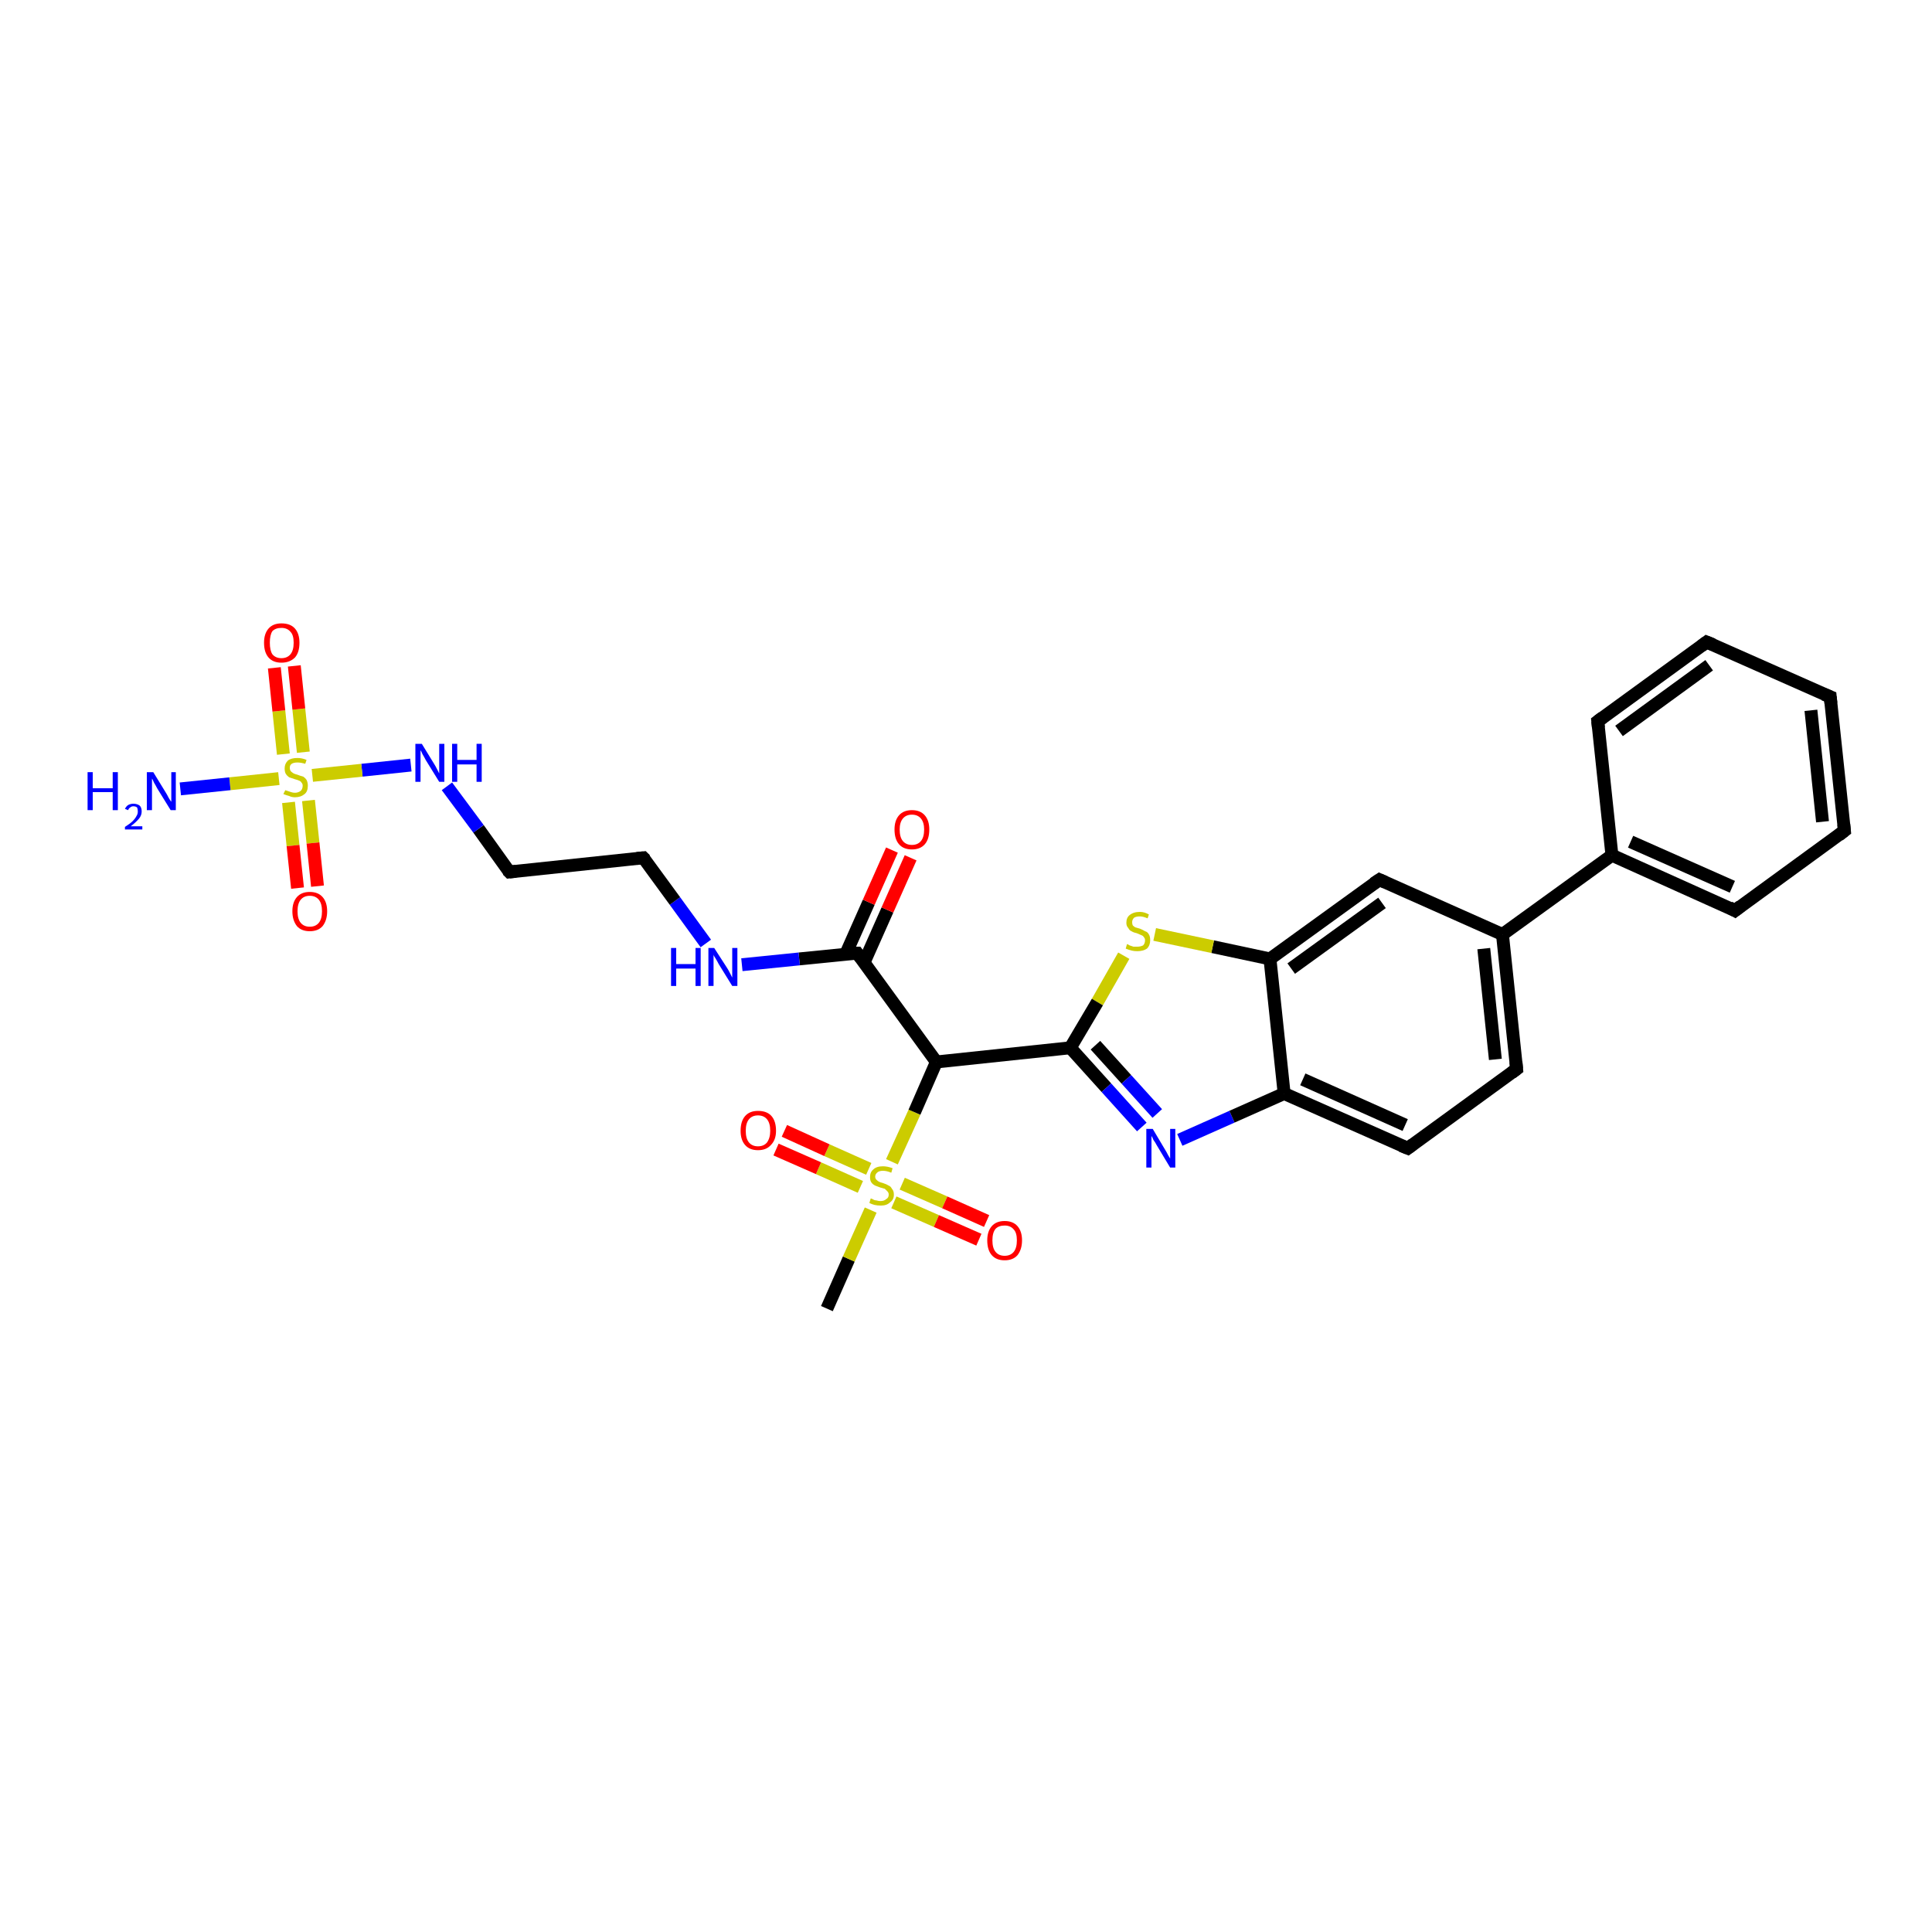 <?xml version='1.0' encoding='iso-8859-1'?>
<svg version='1.1' baseProfile='full'
              xmlns='http://www.w3.org/2000/svg'
                      xmlns:rdkit='http://www.rdkit.org/xml'
                      xmlns:xlink='http://www.w3.org/1999/xlink'
                  xml:space='preserve'
width='300px' height='300px' viewBox='0 0 300 300'>
<!-- END OF HEADER -->
<rect style='opacity:1.0;fill:#FFFFFF;stroke:none' width='300.0' height='300.0' x='0.0' y='0.0'> </rect>
<path class='bond-0 atom-0 atom-1' d='M 128.4,203.2 L 131.8,195.5' style='fill:none;fill-rule:evenodd;stroke:#000000;stroke-width:2.0px;stroke-linecap:butt;stroke-linejoin:miter;stroke-opacity:1' />
<path class='bond-0 atom-0 atom-1' d='M 131.8,195.5 L 135.2,187.9' style='fill:none;fill-rule:evenodd;stroke:#CCCC00;stroke-width:2.0px;stroke-linecap:butt;stroke-linejoin:miter;stroke-opacity:1' />
<path class='bond-1 atom-1 atom-2' d='M 138.8,186.7 L 145.4,189.6' style='fill:none;fill-rule:evenodd;stroke:#CCCC00;stroke-width:2.0px;stroke-linecap:butt;stroke-linejoin:miter;stroke-opacity:1' />
<path class='bond-1 atom-1 atom-2' d='M 145.4,189.6 L 152.0,192.5' style='fill:none;fill-rule:evenodd;stroke:#FF0000;stroke-width:2.0px;stroke-linecap:butt;stroke-linejoin:miter;stroke-opacity:1' />
<path class='bond-1 atom-1 atom-2' d='M 140.1,183.8 L 146.7,186.7' style='fill:none;fill-rule:evenodd;stroke:#CCCC00;stroke-width:2.0px;stroke-linecap:butt;stroke-linejoin:miter;stroke-opacity:1' />
<path class='bond-1 atom-1 atom-2' d='M 146.7,186.7 L 153.2,189.6' style='fill:none;fill-rule:evenodd;stroke:#FF0000;stroke-width:2.0px;stroke-linecap:butt;stroke-linejoin:miter;stroke-opacity:1' />
<path class='bond-2 atom-1 atom-3' d='M 134.9,181.5 L 128.4,178.6' style='fill:none;fill-rule:evenodd;stroke:#CCCC00;stroke-width:2.0px;stroke-linecap:butt;stroke-linejoin:miter;stroke-opacity:1' />
<path class='bond-2 atom-1 atom-3' d='M 128.4,178.6 L 121.8,175.6' style='fill:none;fill-rule:evenodd;stroke:#FF0000;stroke-width:2.0px;stroke-linecap:butt;stroke-linejoin:miter;stroke-opacity:1' />
<path class='bond-2 atom-1 atom-3' d='M 133.6,184.3 L 127.1,181.4' style='fill:none;fill-rule:evenodd;stroke:#CCCC00;stroke-width:2.0px;stroke-linecap:butt;stroke-linejoin:miter;stroke-opacity:1' />
<path class='bond-2 atom-1 atom-3' d='M 127.1,181.4 L 120.5,178.5' style='fill:none;fill-rule:evenodd;stroke:#FF0000;stroke-width:2.0px;stroke-linecap:butt;stroke-linejoin:miter;stroke-opacity:1' />
<path class='bond-3 atom-1 atom-4' d='M 138.5,180.4 L 142.0,172.7' style='fill:none;fill-rule:evenodd;stroke:#CCCC00;stroke-width:2.0px;stroke-linecap:butt;stroke-linejoin:miter;stroke-opacity:1' />
<path class='bond-3 atom-1 atom-4' d='M 142.0,172.7 L 145.4,164.9' style='fill:none;fill-rule:evenodd;stroke:#000000;stroke-width:2.0px;stroke-linecap:butt;stroke-linejoin:miter;stroke-opacity:1' />
<path class='bond-4 atom-4 atom-5' d='M 145.4,164.9 L 133.1,148.0' style='fill:none;fill-rule:evenodd;stroke:#000000;stroke-width:2.0px;stroke-linecap:butt;stroke-linejoin:miter;stroke-opacity:1' />
<path class='bond-5 atom-5 atom-6' d='M 134.2,149.4 L 137.8,141.3' style='fill:none;fill-rule:evenodd;stroke:#000000;stroke-width:2.0px;stroke-linecap:butt;stroke-linejoin:miter;stroke-opacity:1' />
<path class='bond-5 atom-5 atom-6' d='M 137.8,141.3 L 141.4,133.2' style='fill:none;fill-rule:evenodd;stroke:#FF0000;stroke-width:2.0px;stroke-linecap:butt;stroke-linejoin:miter;stroke-opacity:1' />
<path class='bond-5 atom-5 atom-6' d='M 131.3,148.2 L 134.9,140.1' style='fill:none;fill-rule:evenodd;stroke:#000000;stroke-width:2.0px;stroke-linecap:butt;stroke-linejoin:miter;stroke-opacity:1' />
<path class='bond-5 atom-5 atom-6' d='M 134.9,140.1 L 138.5,132.0' style='fill:none;fill-rule:evenodd;stroke:#FF0000;stroke-width:2.0px;stroke-linecap:butt;stroke-linejoin:miter;stroke-opacity:1' />
<path class='bond-6 atom-5 atom-7' d='M 133.1,148.0 L 124.1,148.9' style='fill:none;fill-rule:evenodd;stroke:#000000;stroke-width:2.0px;stroke-linecap:butt;stroke-linejoin:miter;stroke-opacity:1' />
<path class='bond-6 atom-5 atom-7' d='M 124.1,148.9 L 115.2,149.8' style='fill:none;fill-rule:evenodd;stroke:#0000FF;stroke-width:2.0px;stroke-linecap:butt;stroke-linejoin:miter;stroke-opacity:1' />
<path class='bond-7 atom-7 atom-8' d='M 109.6,146.5 L 104.8,139.9' style='fill:none;fill-rule:evenodd;stroke:#0000FF;stroke-width:2.0px;stroke-linecap:butt;stroke-linejoin:miter;stroke-opacity:1' />
<path class='bond-7 atom-7 atom-8' d='M 104.8,139.9 L 99.9,133.2' style='fill:none;fill-rule:evenodd;stroke:#000000;stroke-width:2.0px;stroke-linecap:butt;stroke-linejoin:miter;stroke-opacity:1' />
<path class='bond-8 atom-8 atom-9' d='M 99.9,133.2 L 79.1,135.4' style='fill:none;fill-rule:evenodd;stroke:#000000;stroke-width:2.0px;stroke-linecap:butt;stroke-linejoin:miter;stroke-opacity:1' />
<path class='bond-9 atom-9 atom-10' d='M 79.1,135.4 L 74.3,128.7' style='fill:none;fill-rule:evenodd;stroke:#000000;stroke-width:2.0px;stroke-linecap:butt;stroke-linejoin:miter;stroke-opacity:1' />
<path class='bond-9 atom-9 atom-10' d='M 74.3,128.7 L 69.4,122.1' style='fill:none;fill-rule:evenodd;stroke:#0000FF;stroke-width:2.0px;stroke-linecap:butt;stroke-linejoin:miter;stroke-opacity:1' />
<path class='bond-10 atom-10 atom-11' d='M 63.8,118.8 L 56.2,119.6' style='fill:none;fill-rule:evenodd;stroke:#0000FF;stroke-width:2.0px;stroke-linecap:butt;stroke-linejoin:miter;stroke-opacity:1' />
<path class='bond-10 atom-10 atom-11' d='M 56.2,119.6 L 48.5,120.4' style='fill:none;fill-rule:evenodd;stroke:#CCCC00;stroke-width:2.0px;stroke-linecap:butt;stroke-linejoin:miter;stroke-opacity:1' />
<path class='bond-11 atom-11 atom-12' d='M 43.3,120.9 L 35.7,121.7' style='fill:none;fill-rule:evenodd;stroke:#CCCC00;stroke-width:2.0px;stroke-linecap:butt;stroke-linejoin:miter;stroke-opacity:1' />
<path class='bond-11 atom-11 atom-12' d='M 35.7,121.7 L 28.0,122.5' style='fill:none;fill-rule:evenodd;stroke:#0000FF;stroke-width:2.0px;stroke-linecap:butt;stroke-linejoin:miter;stroke-opacity:1' />
<path class='bond-12 atom-11 atom-13' d='M 44.8,124.6 L 45.5,131.3' style='fill:none;fill-rule:evenodd;stroke:#CCCC00;stroke-width:2.0px;stroke-linecap:butt;stroke-linejoin:miter;stroke-opacity:1' />
<path class='bond-12 atom-11 atom-13' d='M 45.5,131.3 L 46.2,137.9' style='fill:none;fill-rule:evenodd;stroke:#FF0000;stroke-width:2.0px;stroke-linecap:butt;stroke-linejoin:miter;stroke-opacity:1' />
<path class='bond-12 atom-11 atom-13' d='M 47.9,124.3 L 48.6,130.9' style='fill:none;fill-rule:evenodd;stroke:#CCCC00;stroke-width:2.0px;stroke-linecap:butt;stroke-linejoin:miter;stroke-opacity:1' />
<path class='bond-12 atom-11 atom-13' d='M 48.6,130.9 L 49.3,137.6' style='fill:none;fill-rule:evenodd;stroke:#FF0000;stroke-width:2.0px;stroke-linecap:butt;stroke-linejoin:miter;stroke-opacity:1' />
<path class='bond-13 atom-11 atom-14' d='M 47.1,116.8 L 46.4,110.1' style='fill:none;fill-rule:evenodd;stroke:#CCCC00;stroke-width:2.0px;stroke-linecap:butt;stroke-linejoin:miter;stroke-opacity:1' />
<path class='bond-13 atom-11 atom-14' d='M 46.4,110.1 L 45.7,103.4' style='fill:none;fill-rule:evenodd;stroke:#FF0000;stroke-width:2.0px;stroke-linecap:butt;stroke-linejoin:miter;stroke-opacity:1' />
<path class='bond-13 atom-11 atom-14' d='M 44.0,117.1 L 43.3,110.4' style='fill:none;fill-rule:evenodd;stroke:#CCCC00;stroke-width:2.0px;stroke-linecap:butt;stroke-linejoin:miter;stroke-opacity:1' />
<path class='bond-13 atom-11 atom-14' d='M 43.3,110.4 L 42.6,103.7' style='fill:none;fill-rule:evenodd;stroke:#FF0000;stroke-width:2.0px;stroke-linecap:butt;stroke-linejoin:miter;stroke-opacity:1' />
<path class='bond-14 atom-4 atom-15' d='M 145.4,164.9 L 166.2,162.7' style='fill:none;fill-rule:evenodd;stroke:#000000;stroke-width:2.0px;stroke-linecap:butt;stroke-linejoin:miter;stroke-opacity:1' />
<path class='bond-15 atom-15 atom-16' d='M 166.2,162.7 L 171.8,168.9' style='fill:none;fill-rule:evenodd;stroke:#000000;stroke-width:2.0px;stroke-linecap:butt;stroke-linejoin:miter;stroke-opacity:1' />
<path class='bond-15 atom-15 atom-16' d='M 171.8,168.9 L 177.3,175.0' style='fill:none;fill-rule:evenodd;stroke:#0000FF;stroke-width:2.0px;stroke-linecap:butt;stroke-linejoin:miter;stroke-opacity:1' />
<path class='bond-15 atom-15 atom-16' d='M 170.1,162.3 L 174.9,167.6' style='fill:none;fill-rule:evenodd;stroke:#000000;stroke-width:2.0px;stroke-linecap:butt;stroke-linejoin:miter;stroke-opacity:1' />
<path class='bond-15 atom-15 atom-16' d='M 174.9,167.6 L 179.7,172.9' style='fill:none;fill-rule:evenodd;stroke:#0000FF;stroke-width:2.0px;stroke-linecap:butt;stroke-linejoin:miter;stroke-opacity:1' />
<path class='bond-16 atom-16 atom-17' d='M 183.2,177.0 L 191.3,173.4' style='fill:none;fill-rule:evenodd;stroke:#0000FF;stroke-width:2.0px;stroke-linecap:butt;stroke-linejoin:miter;stroke-opacity:1' />
<path class='bond-16 atom-16 atom-17' d='M 191.3,173.4 L 199.4,169.8' style='fill:none;fill-rule:evenodd;stroke:#000000;stroke-width:2.0px;stroke-linecap:butt;stroke-linejoin:miter;stroke-opacity:1' />
<path class='bond-17 atom-17 atom-18' d='M 199.4,169.8 L 218.6,178.3' style='fill:none;fill-rule:evenodd;stroke:#000000;stroke-width:2.0px;stroke-linecap:butt;stroke-linejoin:miter;stroke-opacity:1' />
<path class='bond-17 atom-17 atom-18' d='M 202.3,167.6 L 218.2,174.7' style='fill:none;fill-rule:evenodd;stroke:#000000;stroke-width:2.0px;stroke-linecap:butt;stroke-linejoin:miter;stroke-opacity:1' />
<path class='bond-18 atom-18 atom-19' d='M 218.6,178.3 L 235.5,166.0' style='fill:none;fill-rule:evenodd;stroke:#000000;stroke-width:2.0px;stroke-linecap:butt;stroke-linejoin:miter;stroke-opacity:1' />
<path class='bond-19 atom-19 atom-20' d='M 235.5,166.0 L 233.3,145.1' style='fill:none;fill-rule:evenodd;stroke:#000000;stroke-width:2.0px;stroke-linecap:butt;stroke-linejoin:miter;stroke-opacity:1' />
<path class='bond-19 atom-19 atom-20' d='M 232.2,164.5 L 230.4,147.3' style='fill:none;fill-rule:evenodd;stroke:#000000;stroke-width:2.0px;stroke-linecap:butt;stroke-linejoin:miter;stroke-opacity:1' />
<path class='bond-20 atom-20 atom-21' d='M 233.3,145.1 L 214.2,136.6' style='fill:none;fill-rule:evenodd;stroke:#000000;stroke-width:2.0px;stroke-linecap:butt;stroke-linejoin:miter;stroke-opacity:1' />
<path class='bond-21 atom-21 atom-22' d='M 214.2,136.6 L 197.2,148.9' style='fill:none;fill-rule:evenodd;stroke:#000000;stroke-width:2.0px;stroke-linecap:butt;stroke-linejoin:miter;stroke-opacity:1' />
<path class='bond-21 atom-21 atom-22' d='M 214.6,140.2 L 200.5,150.4' style='fill:none;fill-rule:evenodd;stroke:#000000;stroke-width:2.0px;stroke-linecap:butt;stroke-linejoin:miter;stroke-opacity:1' />
<path class='bond-22 atom-22 atom-23' d='M 197.2,148.9 L 188.3,147.0' style='fill:none;fill-rule:evenodd;stroke:#000000;stroke-width:2.0px;stroke-linecap:butt;stroke-linejoin:miter;stroke-opacity:1' />
<path class='bond-22 atom-22 atom-23' d='M 188.3,147.0 L 179.3,145.1' style='fill:none;fill-rule:evenodd;stroke:#CCCC00;stroke-width:2.0px;stroke-linecap:butt;stroke-linejoin:miter;stroke-opacity:1' />
<path class='bond-23 atom-20 atom-24' d='M 233.3,145.1 L 250.3,132.8' style='fill:none;fill-rule:evenodd;stroke:#000000;stroke-width:2.0px;stroke-linecap:butt;stroke-linejoin:miter;stroke-opacity:1' />
<path class='bond-24 atom-24 atom-25' d='M 250.3,132.8 L 269.4,141.4' style='fill:none;fill-rule:evenodd;stroke:#000000;stroke-width:2.0px;stroke-linecap:butt;stroke-linejoin:miter;stroke-opacity:1' />
<path class='bond-24 atom-24 atom-25' d='M 253.2,130.7 L 269.0,137.7' style='fill:none;fill-rule:evenodd;stroke:#000000;stroke-width:2.0px;stroke-linecap:butt;stroke-linejoin:miter;stroke-opacity:1' />
<path class='bond-25 atom-25 atom-26' d='M 269.4,141.4 L 286.4,129.0' style='fill:none;fill-rule:evenodd;stroke:#000000;stroke-width:2.0px;stroke-linecap:butt;stroke-linejoin:miter;stroke-opacity:1' />
<path class='bond-26 atom-26 atom-27' d='M 286.4,129.0 L 284.2,108.2' style='fill:none;fill-rule:evenodd;stroke:#000000;stroke-width:2.0px;stroke-linecap:butt;stroke-linejoin:miter;stroke-opacity:1' />
<path class='bond-26 atom-26 atom-27' d='M 283.0,127.6 L 281.2,110.3' style='fill:none;fill-rule:evenodd;stroke:#000000;stroke-width:2.0px;stroke-linecap:butt;stroke-linejoin:miter;stroke-opacity:1' />
<path class='bond-27 atom-27 atom-28' d='M 284.2,108.2 L 265.0,99.7' style='fill:none;fill-rule:evenodd;stroke:#000000;stroke-width:2.0px;stroke-linecap:butt;stroke-linejoin:miter;stroke-opacity:1' />
<path class='bond-28 atom-28 atom-29' d='M 265.0,99.7 L 248.1,112.0' style='fill:none;fill-rule:evenodd;stroke:#000000;stroke-width:2.0px;stroke-linecap:butt;stroke-linejoin:miter;stroke-opacity:1' />
<path class='bond-28 atom-28 atom-29' d='M 265.4,103.3 L 251.4,113.5' style='fill:none;fill-rule:evenodd;stroke:#000000;stroke-width:2.0px;stroke-linecap:butt;stroke-linejoin:miter;stroke-opacity:1' />
<path class='bond-29 atom-23 atom-15' d='M 174.5,148.4 L 170.4,155.6' style='fill:none;fill-rule:evenodd;stroke:#CCCC00;stroke-width:2.0px;stroke-linecap:butt;stroke-linejoin:miter;stroke-opacity:1' />
<path class='bond-29 atom-23 atom-15' d='M 170.4,155.6 L 166.2,162.7' style='fill:none;fill-rule:evenodd;stroke:#000000;stroke-width:2.0px;stroke-linecap:butt;stroke-linejoin:miter;stroke-opacity:1' />
<path class='bond-30 atom-29 atom-24' d='M 248.1,112.0 L 250.3,132.8' style='fill:none;fill-rule:evenodd;stroke:#000000;stroke-width:2.0px;stroke-linecap:butt;stroke-linejoin:miter;stroke-opacity:1' />
<path class='bond-31 atom-22 atom-17' d='M 197.2,148.9 L 199.4,169.8' style='fill:none;fill-rule:evenodd;stroke:#000000;stroke-width:2.0px;stroke-linecap:butt;stroke-linejoin:miter;stroke-opacity:1' />
<path d='M 133.7,148.8 L 133.1,148.0 L 132.6,148.0' style='fill:none;stroke:#000000;stroke-width:2.0px;stroke-linecap:butt;stroke-linejoin:miter;stroke-opacity:1;' />
<path d='M 100.2,133.5 L 99.9,133.2 L 98.9,133.3' style='fill:none;stroke:#000000;stroke-width:2.0px;stroke-linecap:butt;stroke-linejoin:miter;stroke-opacity:1;' />
<path d='M 80.1,135.3 L 79.1,135.4 L 78.8,135.1' style='fill:none;stroke:#000000;stroke-width:2.0px;stroke-linecap:butt;stroke-linejoin:miter;stroke-opacity:1;' />
<path d='M 217.6,177.9 L 218.6,178.3 L 219.4,177.7' style='fill:none;stroke:#000000;stroke-width:2.0px;stroke-linecap:butt;stroke-linejoin:miter;stroke-opacity:1;' />
<path d='M 234.7,166.6 L 235.5,166.0 L 235.4,164.9' style='fill:none;stroke:#000000;stroke-width:2.0px;stroke-linecap:butt;stroke-linejoin:miter;stroke-opacity:1;' />
<path d='M 215.1,137.0 L 214.2,136.6 L 213.3,137.2' style='fill:none;stroke:#000000;stroke-width:2.0px;stroke-linecap:butt;stroke-linejoin:miter;stroke-opacity:1;' />
<path d='M 268.5,140.9 L 269.4,141.4 L 270.3,140.7' style='fill:none;stroke:#000000;stroke-width:2.0px;stroke-linecap:butt;stroke-linejoin:miter;stroke-opacity:1;' />
<path d='M 285.5,129.7 L 286.4,129.0 L 286.3,128.0' style='fill:none;stroke:#000000;stroke-width:2.0px;stroke-linecap:butt;stroke-linejoin:miter;stroke-opacity:1;' />
<path d='M 284.3,109.2 L 284.2,108.2 L 283.2,107.8' style='fill:none;stroke:#000000;stroke-width:2.0px;stroke-linecap:butt;stroke-linejoin:miter;stroke-opacity:1;' />
<path d='M 266.0,100.1 L 265.0,99.7 L 264.2,100.3' style='fill:none;stroke:#000000;stroke-width:2.0px;stroke-linecap:butt;stroke-linejoin:miter;stroke-opacity:1;' />
<path d='M 248.9,111.4 L 248.1,112.0 L 248.2,113.0' style='fill:none;stroke:#000000;stroke-width:2.0px;stroke-linecap:butt;stroke-linejoin:miter;stroke-opacity:1;' />
<path class='atom-1' d='M 135.2 186.1
Q 135.3 186.1, 135.5 186.2
Q 135.8 186.4, 136.1 186.4
Q 136.4 186.5, 136.7 186.5
Q 137.3 186.5, 137.6 186.2
Q 138.0 186.0, 138.0 185.5
Q 138.0 185.2, 137.8 185.0
Q 137.6 184.8, 137.4 184.6
Q 137.1 184.5, 136.7 184.4
Q 136.2 184.2, 135.9 184.1
Q 135.5 183.9, 135.3 183.6
Q 135.1 183.3, 135.1 182.8
Q 135.1 182.0, 135.6 181.6
Q 136.1 181.1, 137.1 181.1
Q 137.8 181.1, 138.6 181.4
L 138.4 182.1
Q 137.7 181.8, 137.1 181.8
Q 136.6 181.8, 136.3 182.0
Q 135.9 182.3, 135.9 182.7
Q 135.9 183.0, 136.1 183.2
Q 136.3 183.4, 136.5 183.5
Q 136.7 183.6, 137.1 183.7
Q 137.7 183.9, 138.0 184.1
Q 138.3 184.2, 138.5 184.6
Q 138.8 184.9, 138.8 185.5
Q 138.8 186.3, 138.2 186.7
Q 137.7 187.2, 136.8 187.2
Q 136.2 187.2, 135.8 187.1
Q 135.4 187.0, 135.0 186.8
L 135.2 186.1
' fill='#CCCC00'/>
<path class='atom-2' d='M 153.3 192.6
Q 153.3 191.2, 154.0 190.4
Q 154.7 189.6, 156.0 189.6
Q 157.3 189.6, 158.0 190.4
Q 158.7 191.2, 158.7 192.6
Q 158.7 194.0, 158.0 194.9
Q 157.3 195.7, 156.0 195.7
Q 154.7 195.7, 154.0 194.9
Q 153.3 194.1, 153.3 192.6
M 156.0 195.0
Q 156.9 195.0, 157.4 194.4
Q 157.9 193.8, 157.9 192.6
Q 157.9 191.4, 157.4 190.9
Q 156.9 190.3, 156.0 190.3
Q 155.1 190.3, 154.6 190.8
Q 154.1 191.4, 154.1 192.6
Q 154.1 193.8, 154.6 194.4
Q 155.1 195.0, 156.0 195.0
' fill='#FF0000'/>
<path class='atom-3' d='M 115.0 175.6
Q 115.0 174.1, 115.7 173.3
Q 116.4 172.5, 117.7 172.5
Q 119.1 172.5, 119.8 173.3
Q 120.5 174.1, 120.5 175.6
Q 120.5 177.0, 119.7 177.8
Q 119.0 178.6, 117.7 178.6
Q 116.4 178.6, 115.7 177.8
Q 115.0 177.0, 115.0 175.6
M 117.7 178.0
Q 118.6 178.0, 119.1 177.4
Q 119.6 176.7, 119.6 175.6
Q 119.6 174.4, 119.1 173.8
Q 118.6 173.2, 117.7 173.2
Q 116.8 173.2, 116.3 173.8
Q 115.8 174.4, 115.8 175.6
Q 115.8 176.8, 116.3 177.4
Q 116.8 178.0, 117.7 178.0
' fill='#FF0000'/>
<path class='atom-6' d='M 138.9 128.8
Q 138.9 127.4, 139.6 126.6
Q 140.3 125.8, 141.6 125.8
Q 142.9 125.8, 143.6 126.6
Q 144.3 127.4, 144.3 128.8
Q 144.3 130.3, 143.6 131.1
Q 142.9 131.9, 141.6 131.9
Q 140.3 131.9, 139.6 131.1
Q 138.9 130.3, 138.9 128.8
M 141.6 131.2
Q 142.5 131.2, 143.0 130.6
Q 143.5 130.0, 143.5 128.8
Q 143.5 127.7, 143.0 127.1
Q 142.5 126.5, 141.6 126.5
Q 140.7 126.5, 140.2 127.1
Q 139.7 127.7, 139.7 128.8
Q 139.7 130.0, 140.2 130.6
Q 140.7 131.2, 141.6 131.2
' fill='#FF0000'/>
<path class='atom-7' d='M 104.2 147.2
L 105.0 147.2
L 105.0 149.7
L 108.0 149.7
L 108.0 147.2
L 108.8 147.2
L 108.8 153.1
L 108.0 153.1
L 108.0 150.4
L 105.0 150.4
L 105.0 153.1
L 104.2 153.1
L 104.2 147.2
' fill='#0000FF'/>
<path class='atom-7' d='M 110.9 147.2
L 112.9 150.3
Q 113.1 150.6, 113.4 151.2
Q 113.7 151.8, 113.7 151.8
L 113.7 147.2
L 114.5 147.2
L 114.5 153.1
L 113.7 153.1
L 111.6 149.7
Q 111.4 149.3, 111.1 148.8
Q 110.8 148.4, 110.8 148.2
L 110.8 153.1
L 110.0 153.1
L 110.0 147.2
L 110.9 147.2
' fill='#0000FF'/>
<path class='atom-10' d='M 65.5 115.5
L 67.4 118.6
Q 67.6 118.9, 67.9 119.5
Q 68.2 120.1, 68.2 120.1
L 68.2 115.5
L 69.0 115.5
L 69.0 121.4
L 68.2 121.4
L 66.1 118.0
Q 65.9 117.6, 65.6 117.1
Q 65.4 116.6, 65.3 116.5
L 65.3 121.4
L 64.5 121.4
L 64.5 115.5
L 65.5 115.5
' fill='#0000FF'/>
<path class='atom-10' d='M 70.2 115.5
L 71.0 115.5
L 71.0 118.0
L 74.0 118.0
L 74.0 115.5
L 74.8 115.5
L 74.8 121.4
L 74.0 121.4
L 74.0 118.7
L 71.0 118.7
L 71.0 121.4
L 70.2 121.4
L 70.2 115.5
' fill='#0000FF'/>
<path class='atom-11' d='M 44.3 122.7
Q 44.3 122.7, 44.6 122.8
Q 44.9 122.9, 45.2 123.0
Q 45.5 123.1, 45.8 123.1
Q 46.3 123.1, 46.7 122.8
Q 47.0 122.5, 47.0 122.0
Q 47.0 121.7, 46.8 121.5
Q 46.7 121.3, 46.4 121.2
Q 46.2 121.1, 45.8 121.0
Q 45.2 120.8, 44.9 120.7
Q 44.6 120.5, 44.4 120.2
Q 44.2 119.9, 44.2 119.3
Q 44.2 118.6, 44.7 118.1
Q 45.2 117.7, 46.2 117.7
Q 46.9 117.7, 47.6 118.0
L 47.4 118.6
Q 46.7 118.4, 46.2 118.4
Q 45.6 118.4, 45.3 118.6
Q 45.0 118.8, 45.0 119.2
Q 45.0 119.6, 45.2 119.8
Q 45.3 119.9, 45.6 120.1
Q 45.8 120.2, 46.2 120.3
Q 46.7 120.5, 47.1 120.6
Q 47.4 120.8, 47.6 121.1
Q 47.8 121.5, 47.8 122.0
Q 47.8 122.9, 47.3 123.3
Q 46.7 123.8, 45.8 123.8
Q 45.3 123.8, 44.9 123.6
Q 44.5 123.5, 44.0 123.3
L 44.3 122.7
' fill='#CCCC00'/>
<path class='atom-12' d='M 13.6 119.9
L 14.4 119.9
L 14.4 122.4
L 17.5 122.4
L 17.5 119.9
L 18.3 119.9
L 18.3 125.8
L 17.5 125.8
L 17.5 123.0
L 14.4 123.0
L 14.4 125.8
L 13.6 125.8
L 13.6 119.9
' fill='#0000FF'/>
<path class='atom-12' d='M 19.4 125.6
Q 19.6 125.2, 19.9 125.0
Q 20.3 124.8, 20.7 124.8
Q 21.3 124.8, 21.7 125.1
Q 22.0 125.4, 22.0 126.0
Q 22.0 126.6, 21.6 127.1
Q 21.1 127.7, 20.3 128.3
L 22.1 128.3
L 22.1 128.8
L 19.4 128.8
L 19.4 128.4
Q 20.2 127.9, 20.6 127.5
Q 21.0 127.1, 21.2 126.7
Q 21.4 126.4, 21.4 126.0
Q 21.4 125.7, 21.3 125.4
Q 21.1 125.2, 20.7 125.2
Q 20.4 125.2, 20.2 125.4
Q 20.0 125.5, 19.9 125.8
L 19.4 125.6
' fill='#0000FF'/>
<path class='atom-12' d='M 23.8 119.9
L 25.7 123.0
Q 25.9 123.3, 26.2 123.9
Q 26.5 124.4, 26.6 124.5
L 26.6 119.9
L 27.3 119.9
L 27.3 125.8
L 26.5 125.8
L 24.4 122.4
Q 24.2 122.0, 23.9 121.5
Q 23.7 121.0, 23.6 120.9
L 23.6 125.8
L 22.8 125.8
L 22.8 119.9
L 23.8 119.9
' fill='#0000FF'/>
<path class='atom-13' d='M 45.4 141.5
Q 45.4 140.1, 46.1 139.3
Q 46.8 138.5, 48.1 138.5
Q 49.4 138.5, 50.1 139.3
Q 50.8 140.1, 50.8 141.5
Q 50.8 142.9, 50.1 143.8
Q 49.4 144.6, 48.1 144.6
Q 46.8 144.6, 46.1 143.8
Q 45.4 142.9, 45.4 141.5
M 48.1 143.9
Q 49.0 143.9, 49.5 143.3
Q 50.0 142.7, 50.0 141.5
Q 50.0 140.3, 49.5 139.7
Q 49.0 139.1, 48.1 139.1
Q 47.2 139.1, 46.7 139.7
Q 46.2 140.3, 46.2 141.5
Q 46.2 142.7, 46.7 143.3
Q 47.2 143.9, 48.1 143.9
' fill='#FF0000'/>
<path class='atom-14' d='M 41.0 99.8
Q 41.0 98.4, 41.7 97.6
Q 42.4 96.8, 43.7 96.8
Q 45.1 96.8, 45.8 97.6
Q 46.5 98.4, 46.5 99.8
Q 46.5 101.3, 45.8 102.1
Q 45.0 102.9, 43.7 102.9
Q 42.4 102.9, 41.7 102.1
Q 41.0 101.3, 41.0 99.8
M 43.7 102.2
Q 44.6 102.2, 45.1 101.6
Q 45.6 101.0, 45.6 99.8
Q 45.6 98.6, 45.1 98.1
Q 44.6 97.5, 43.7 97.5
Q 42.8 97.5, 42.3 98.0
Q 41.9 98.6, 41.9 99.8
Q 41.9 101.0, 42.3 101.6
Q 42.8 102.2, 43.7 102.2
' fill='#FF0000'/>
<path class='atom-16' d='M 179.0 175.3
L 180.9 178.5
Q 181.1 178.8, 181.4 179.4
Q 181.7 179.9, 181.7 179.9
L 181.7 175.3
L 182.5 175.3
L 182.5 181.3
L 181.7 181.3
L 179.6 177.8
Q 179.4 177.4, 179.1 177.0
Q 178.9 176.5, 178.8 176.4
L 178.8 181.3
L 178.0 181.3
L 178.0 175.3
L 179.0 175.3
' fill='#0000FF'/>
<path class='atom-23' d='M 175.0 146.6
Q 175.1 146.6, 175.4 146.8
Q 175.7 146.9, 176.0 147.0
Q 176.3 147.0, 176.6 147.0
Q 177.1 147.0, 177.5 146.8
Q 177.8 146.5, 177.8 146.0
Q 177.8 145.7, 177.6 145.5
Q 177.5 145.3, 177.2 145.2
Q 177.0 145.1, 176.5 144.9
Q 176.0 144.8, 175.7 144.6
Q 175.4 144.5, 175.2 144.1
Q 174.9 143.8, 174.9 143.3
Q 174.9 142.5, 175.4 142.1
Q 176.0 141.6, 177.0 141.6
Q 177.7 141.6, 178.4 142.0
L 178.2 142.6
Q 177.5 142.3, 177.0 142.3
Q 176.4 142.3, 176.1 142.5
Q 175.8 142.8, 175.8 143.2
Q 175.8 143.5, 175.9 143.7
Q 176.1 143.9, 176.3 144.0
Q 176.6 144.1, 177.0 144.2
Q 177.5 144.4, 177.8 144.6
Q 178.2 144.7, 178.4 145.1
Q 178.6 145.4, 178.6 146.0
Q 178.6 146.8, 178.1 147.3
Q 177.5 147.7, 176.6 147.7
Q 176.1 147.7, 175.7 147.6
Q 175.3 147.5, 174.8 147.3
L 175.0 146.6
' fill='#CCCC00'/>
</svg>
